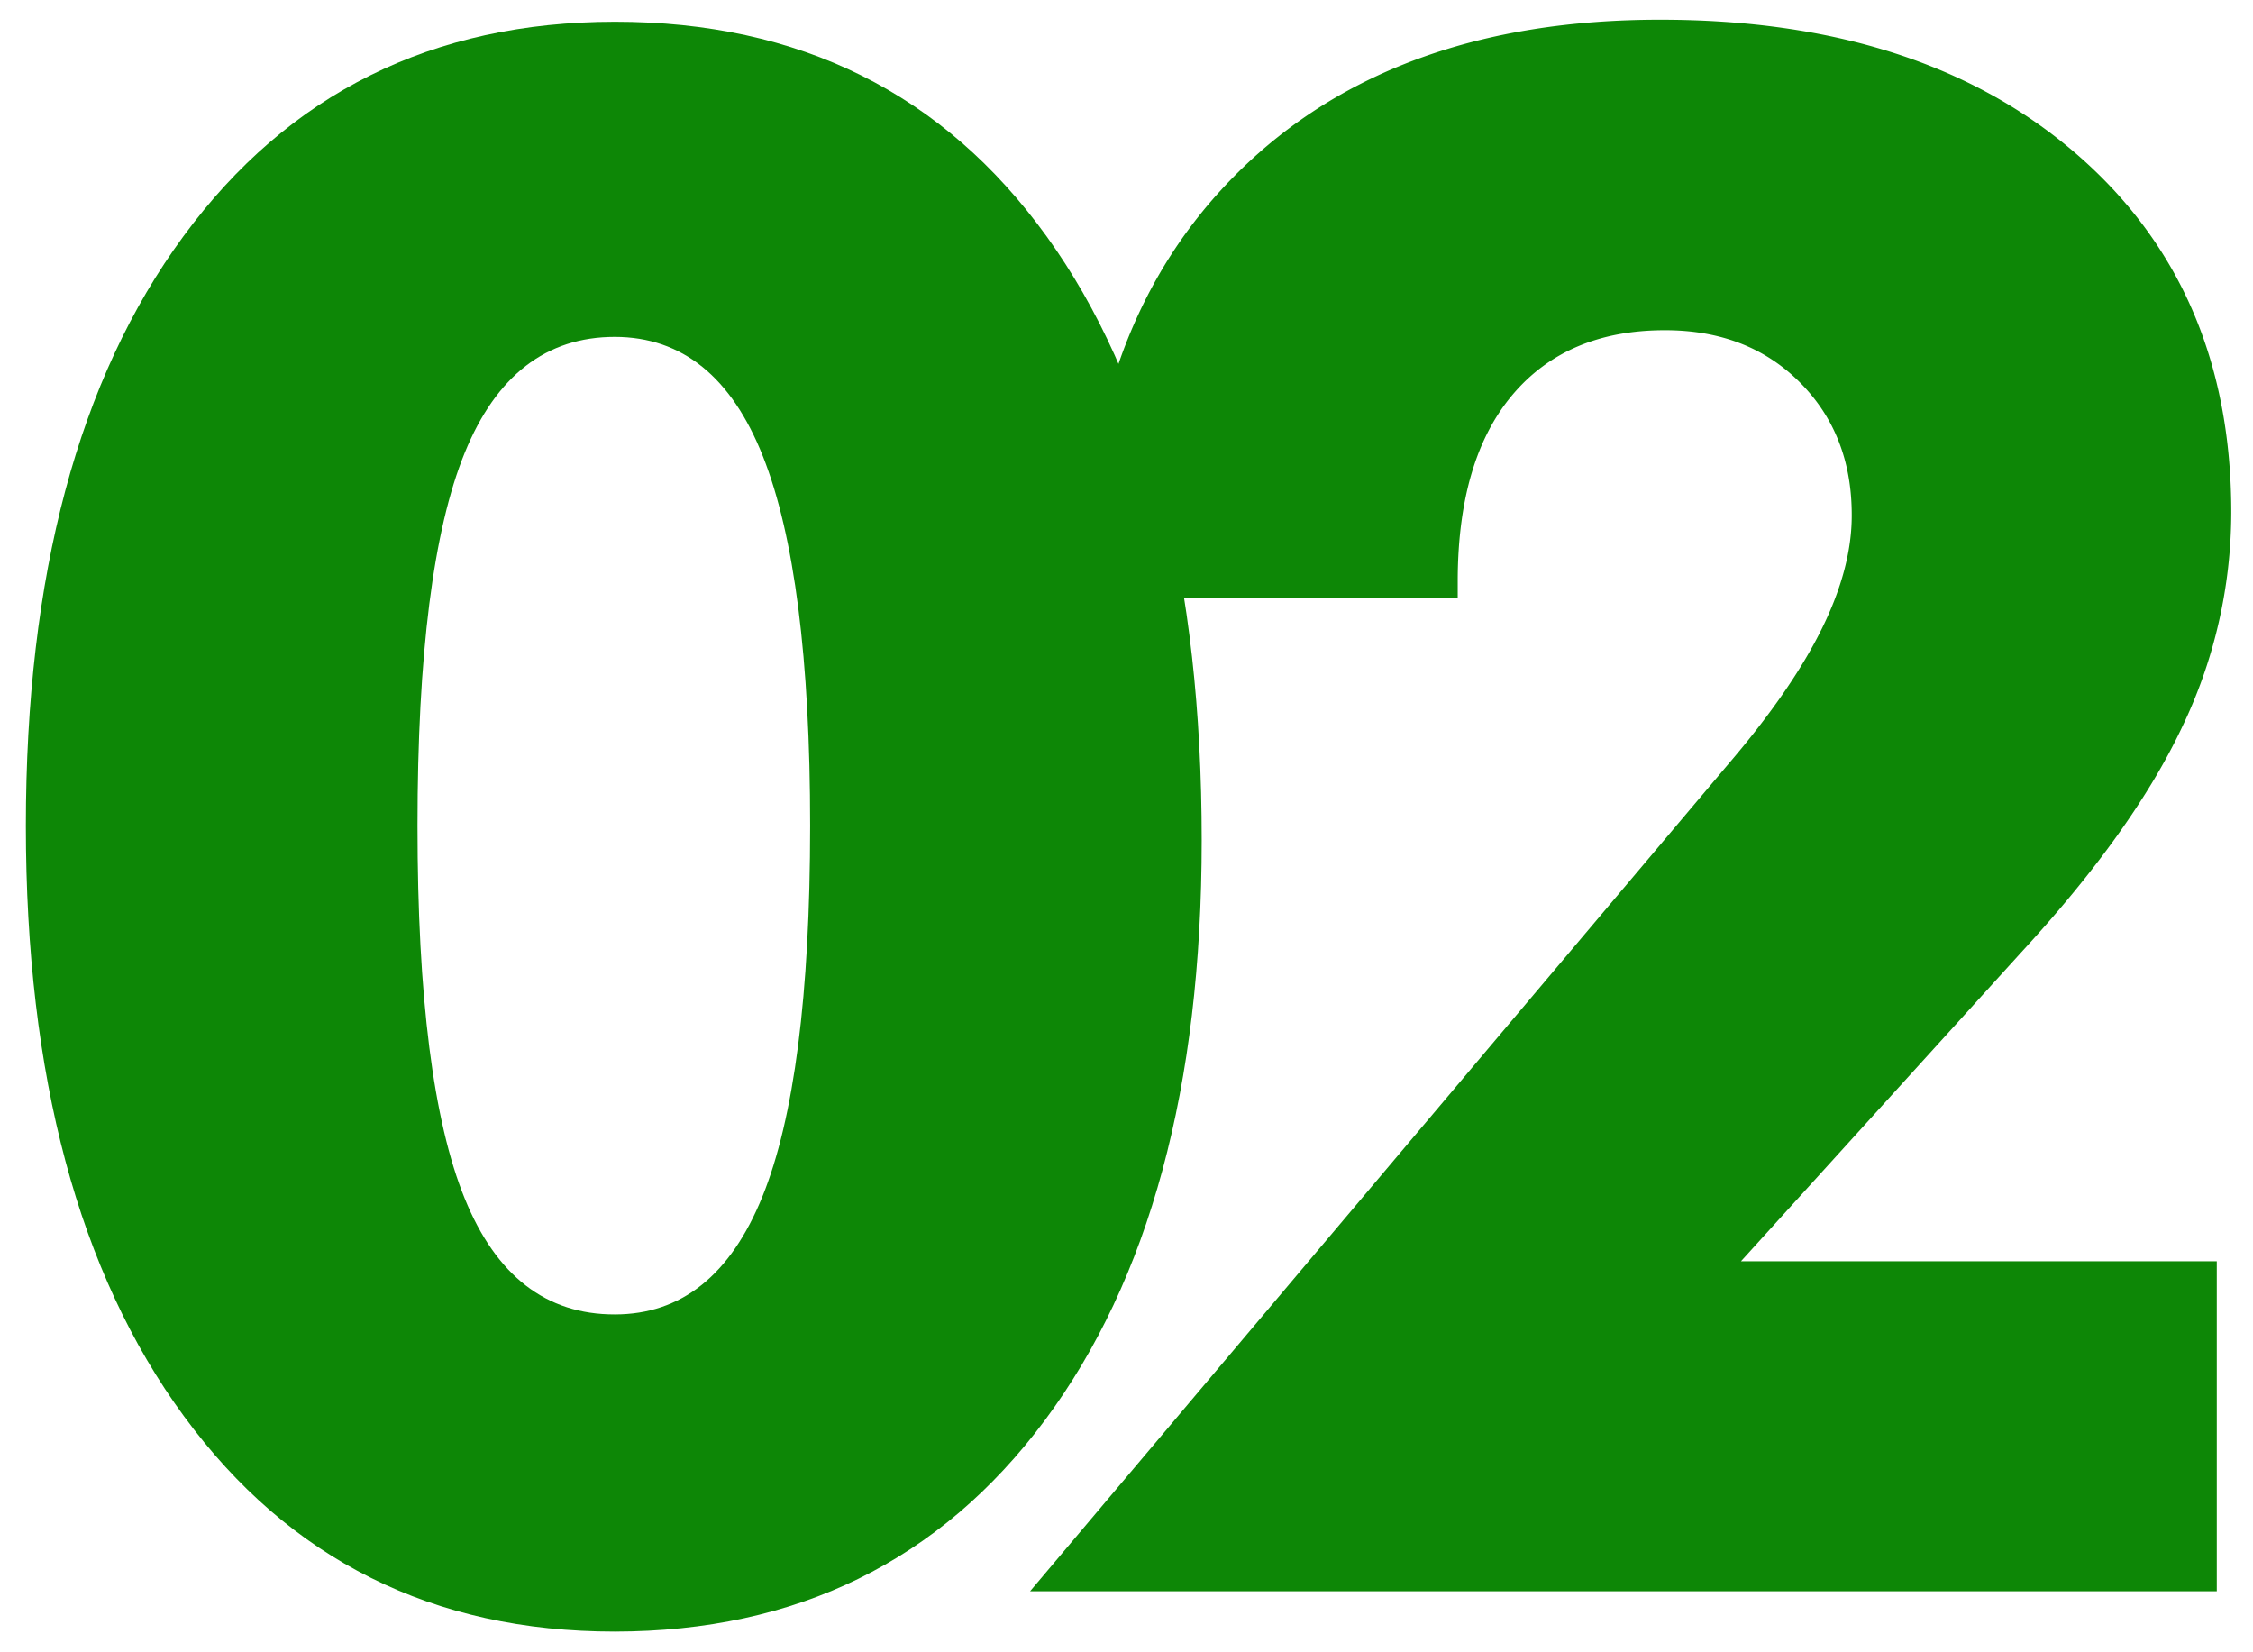 <svg xmlns="http://www.w3.org/2000/svg" viewBox="0 0 311 228"><g fill="#0d8706"><path d="M165.88 116q0 51-21.68 80.08t-59.33 29.13q-37.65 0-59.47-29.72T3.57 114q0-51.82 21.76-81.4T84.87 3q38.23 0 59.62 29.65T165.88 116zm-108.25-2q0 35.4 6.52 51.43t20.72 16q13.77 0 20.36-16.24t6.6-51.21q0-34.54-6.52-51T84.87 46.5q-14.2 0-20.72 16T57.63 114z"/><path d="M306 219.64H142.19l96.24-114q8.79-10.26 13-18.75t4.18-15.82q0-11.13-7.18-18.31t-18.6-7.18q-13.48 0-21 8.86t-7.61 25.46v2.63h-51.56v-1.46q0-36.33 21.31-57.35t58.23-21q36 0 57.42 18.53T308 70.82a68.61 68.61 0 0 1-6.74 29.44q-6.74 14.35-22.26 31.2l-38.68 42.63H306z"/></g></svg>